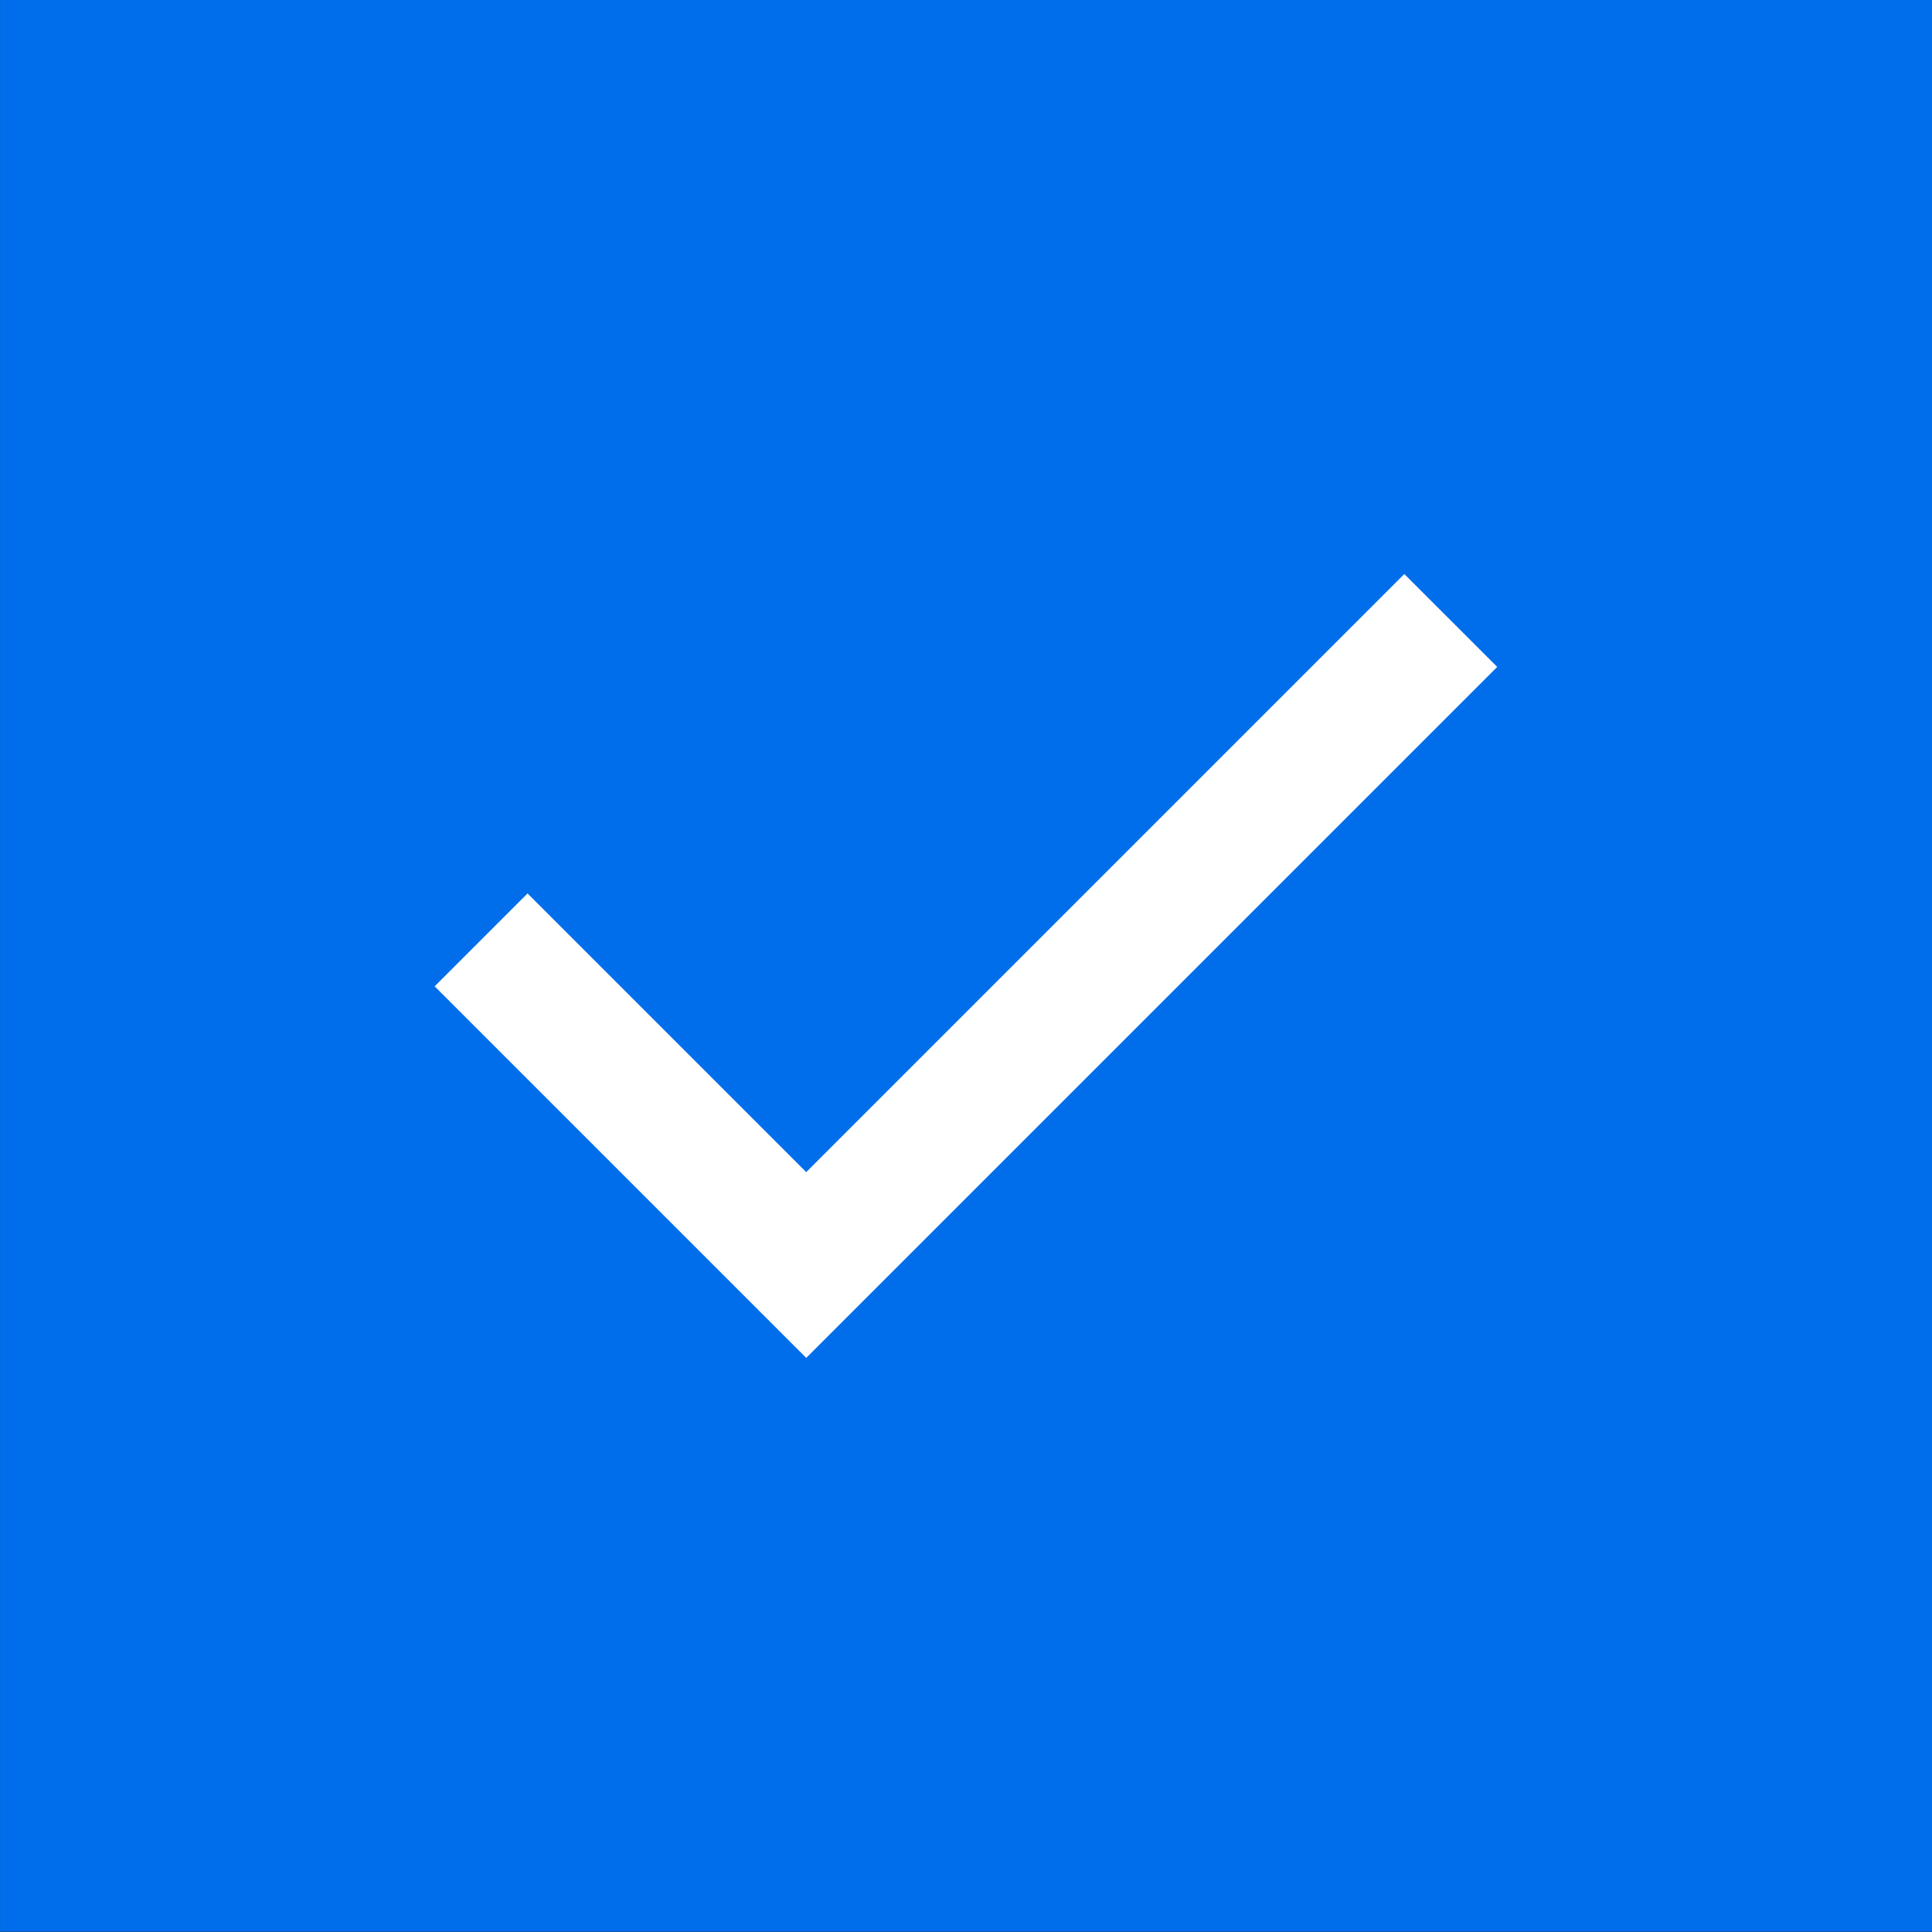 <svg xmlns="http://www.w3.org/2000/svg" xml:space="preserve" style="fill-rule:evenodd;clip-rule:evenodd;stroke-linejoin:round;stroke-miterlimit:2" viewBox="0 0 200 200"><rect x="0" y="0" width="200" height="200" fill="#333333" stroke="none"/><path d="M28 29h102v95H28z" style="fill:#006eeb" transform="matrix(1.961 0 0 2.105 -54.902 -61.053)"/><path d="m9.55 18-5.7-5.7 1.425-1.425L9.55 15.15l9.175-9.175L20.15 7.4 9.55 18Z" style="fill:#fff;fill-rule:nonzero" transform="translate(19.018 19.103) scale(6.748)"/></svg>